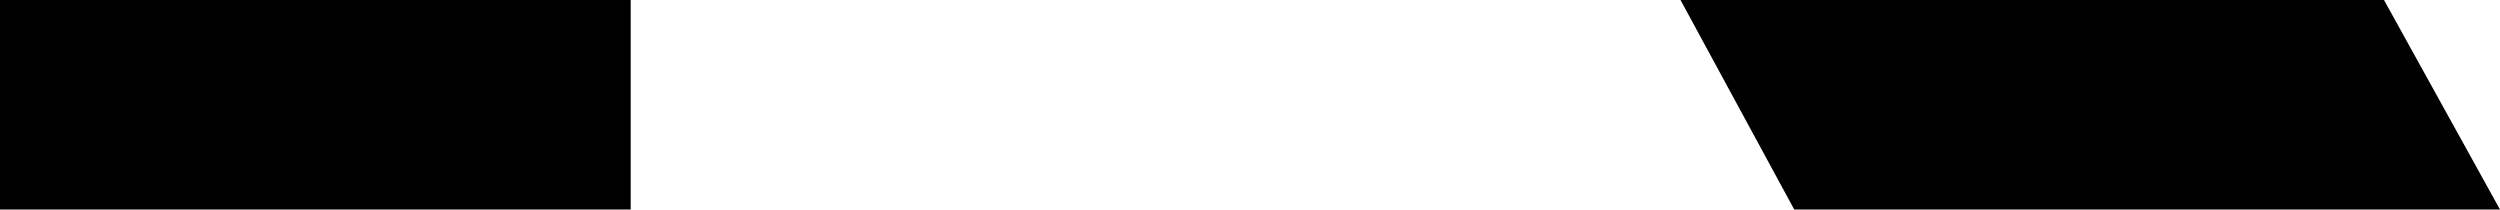 <?xml version="1.0" encoding="UTF-8"?>
<svg id="Calque_2" data-name="Calque 2" xmlns="http://www.w3.org/2000/svg" viewBox="0 0 1118.49 93.75">
  <g id="Calque_8" data-name="Calque 8">
    <g>
      <path d="M751.85,0l50.89,93.75h315.75L1066.59,0h-314.74Z"/>
      <path d="M282.17,0H0v93.75h282.17V0Z"/>
    </g>
  </g>
</svg>